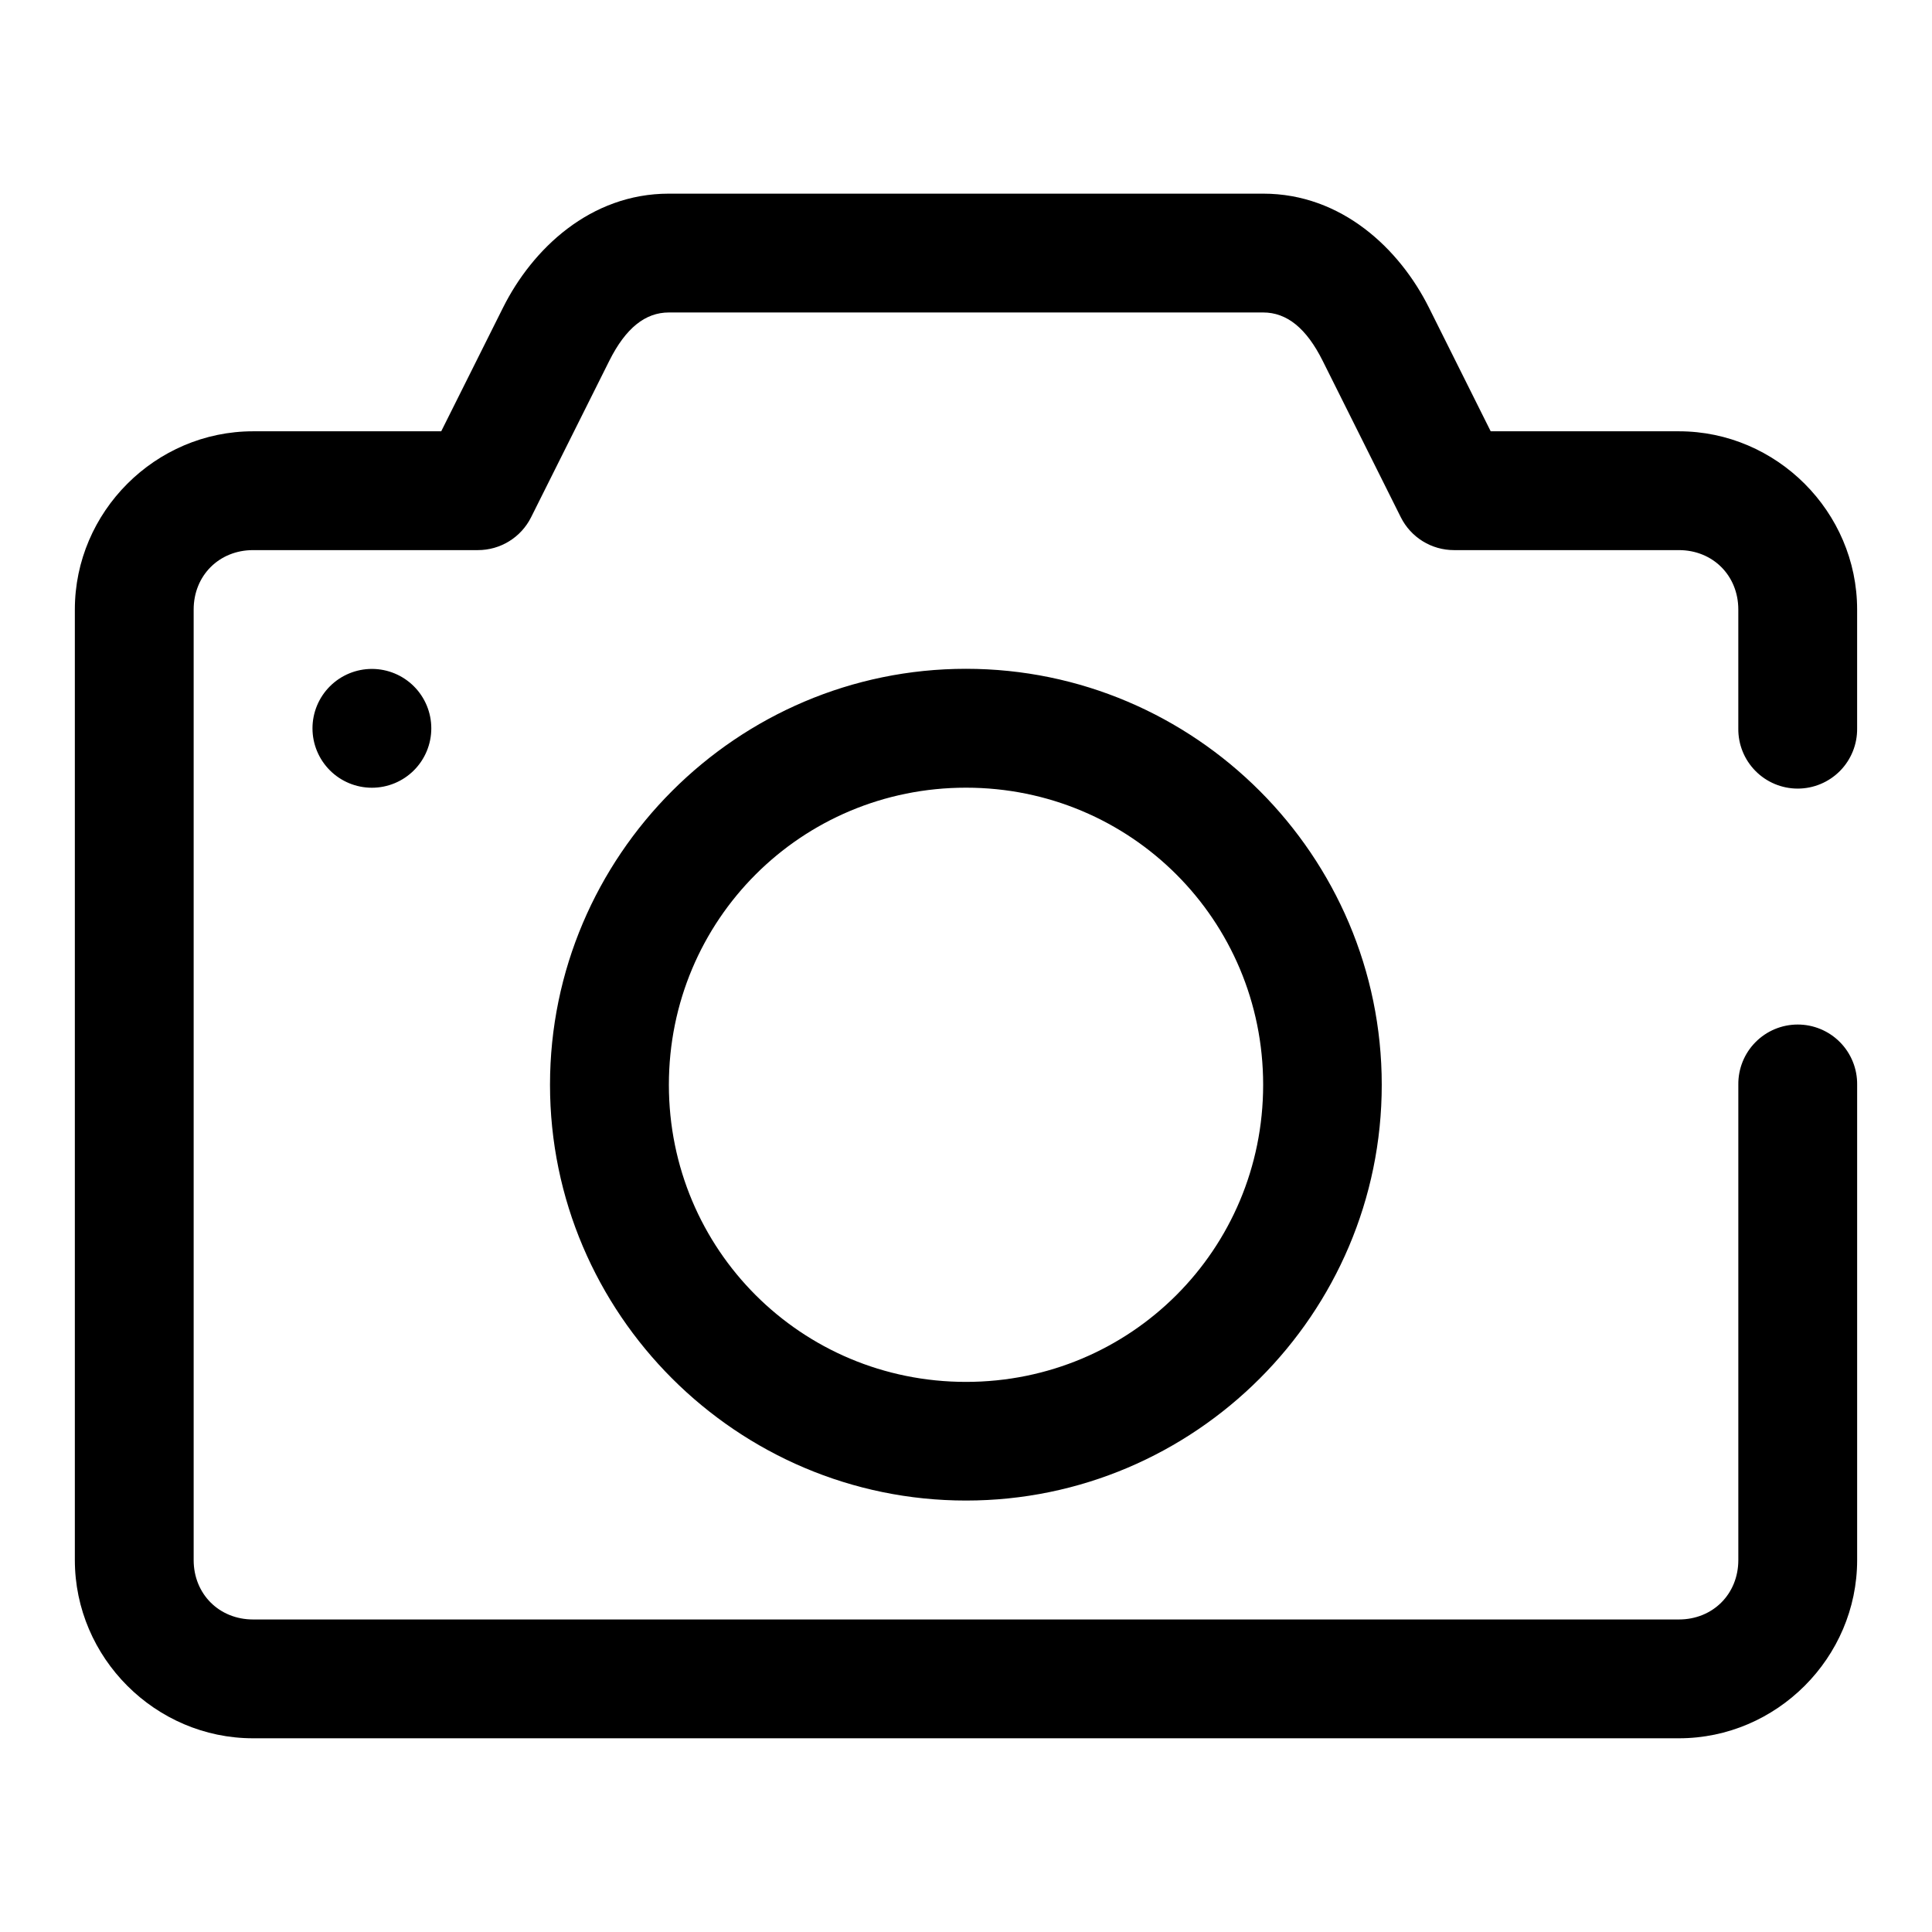 <?xml version="1.0" encoding="UTF-8"?>
<!-- The Best Svg Icon site in the world: iconSvg.co, Visit us! https://iconsvg.co -->
<svg fill="#000000" width="800px" height="800px" version="1.1" viewBox="144 144 512 512" xmlns="http://www.w3.org/2000/svg">
 <path d="m321.26 195.32c-20.824 0-36.172 14.641-43.957 30.215l-16.375 32.762h-49.859c-25.895 0-47.234 21.34-47.234 47.234v251.9c0 25.895 21.34 47.234 47.234 47.234h377.86c25.895 0 47.234-21.34 47.234-47.234v-125.95c0.059-4.215-1.574-8.277-4.531-11.277-2.961-3.004-7-4.691-11.215-4.691-4.215 0-8.254 1.688-11.211 4.691-2.961 3-4.59 7.062-4.531 11.277v125.95c0 8.996-6.75 15.746-15.746 15.746h-377.86c-8.996 0-15.746-6.75-15.746-15.746v-251.9c0-8.996 6.75-15.746 15.746-15.746h59.594c2.922 0 5.789-0.812 8.277-2.352 2.488-1.535 4.496-3.734 5.805-6.348l20.727-41.469c4.328-8.656 9.527-12.809 15.789-12.809h157.49c6.266 0 11.449 4.148 15.773 12.809l20.711 41.469c1.309 2.613 3.32 4.812 5.805 6.348 2.488 1.539 5.356 2.352 8.277 2.352h59.609c8.996 0 15.746 6.75 15.746 15.746v31.488c-0.059 4.215 1.57 8.273 4.531 11.277 2.957 3 6.996 4.691 11.211 4.691 4.215 0 8.254-1.691 11.215-4.691 2.957-3.004 4.59-7.062 4.531-11.277v-31.488c0-25.895-21.34-47.234-47.234-47.234h-49.875l-16.359-32.762c-7.777-15.574-23.117-30.215-43.941-30.215zm78.738 125.92c-60.68 0-110.24 49.559-110.24 110.24 0 60.68 49.562 110.18 110.24 110.18s110.18-49.496 110.18-110.18c0-60.684-49.496-110.24-110.18-110.24zm-157.44 0.031c-4.176 0-8.18 1.66-11.133 4.613s-4.613 6.957-4.613 11.133c0 4.176 1.66 8.18 4.613 11.133s6.957 4.609 11.133 4.609c4.176 0 8.18-1.656 11.133-4.609s4.609-6.957 4.609-11.133c0-4.176-1.656-8.18-4.609-11.133s-6.957-4.613-11.133-4.613zm157.44 31.473c43.66 0 78.75 35.074 78.75 78.738 0 43.66-35.09 78.734-78.75 78.734-43.664 0-78.738-35.074-78.738-78.734 0-43.664 35.074-78.738 78.738-78.738z" fill-rule="evenodd"/>
</svg>